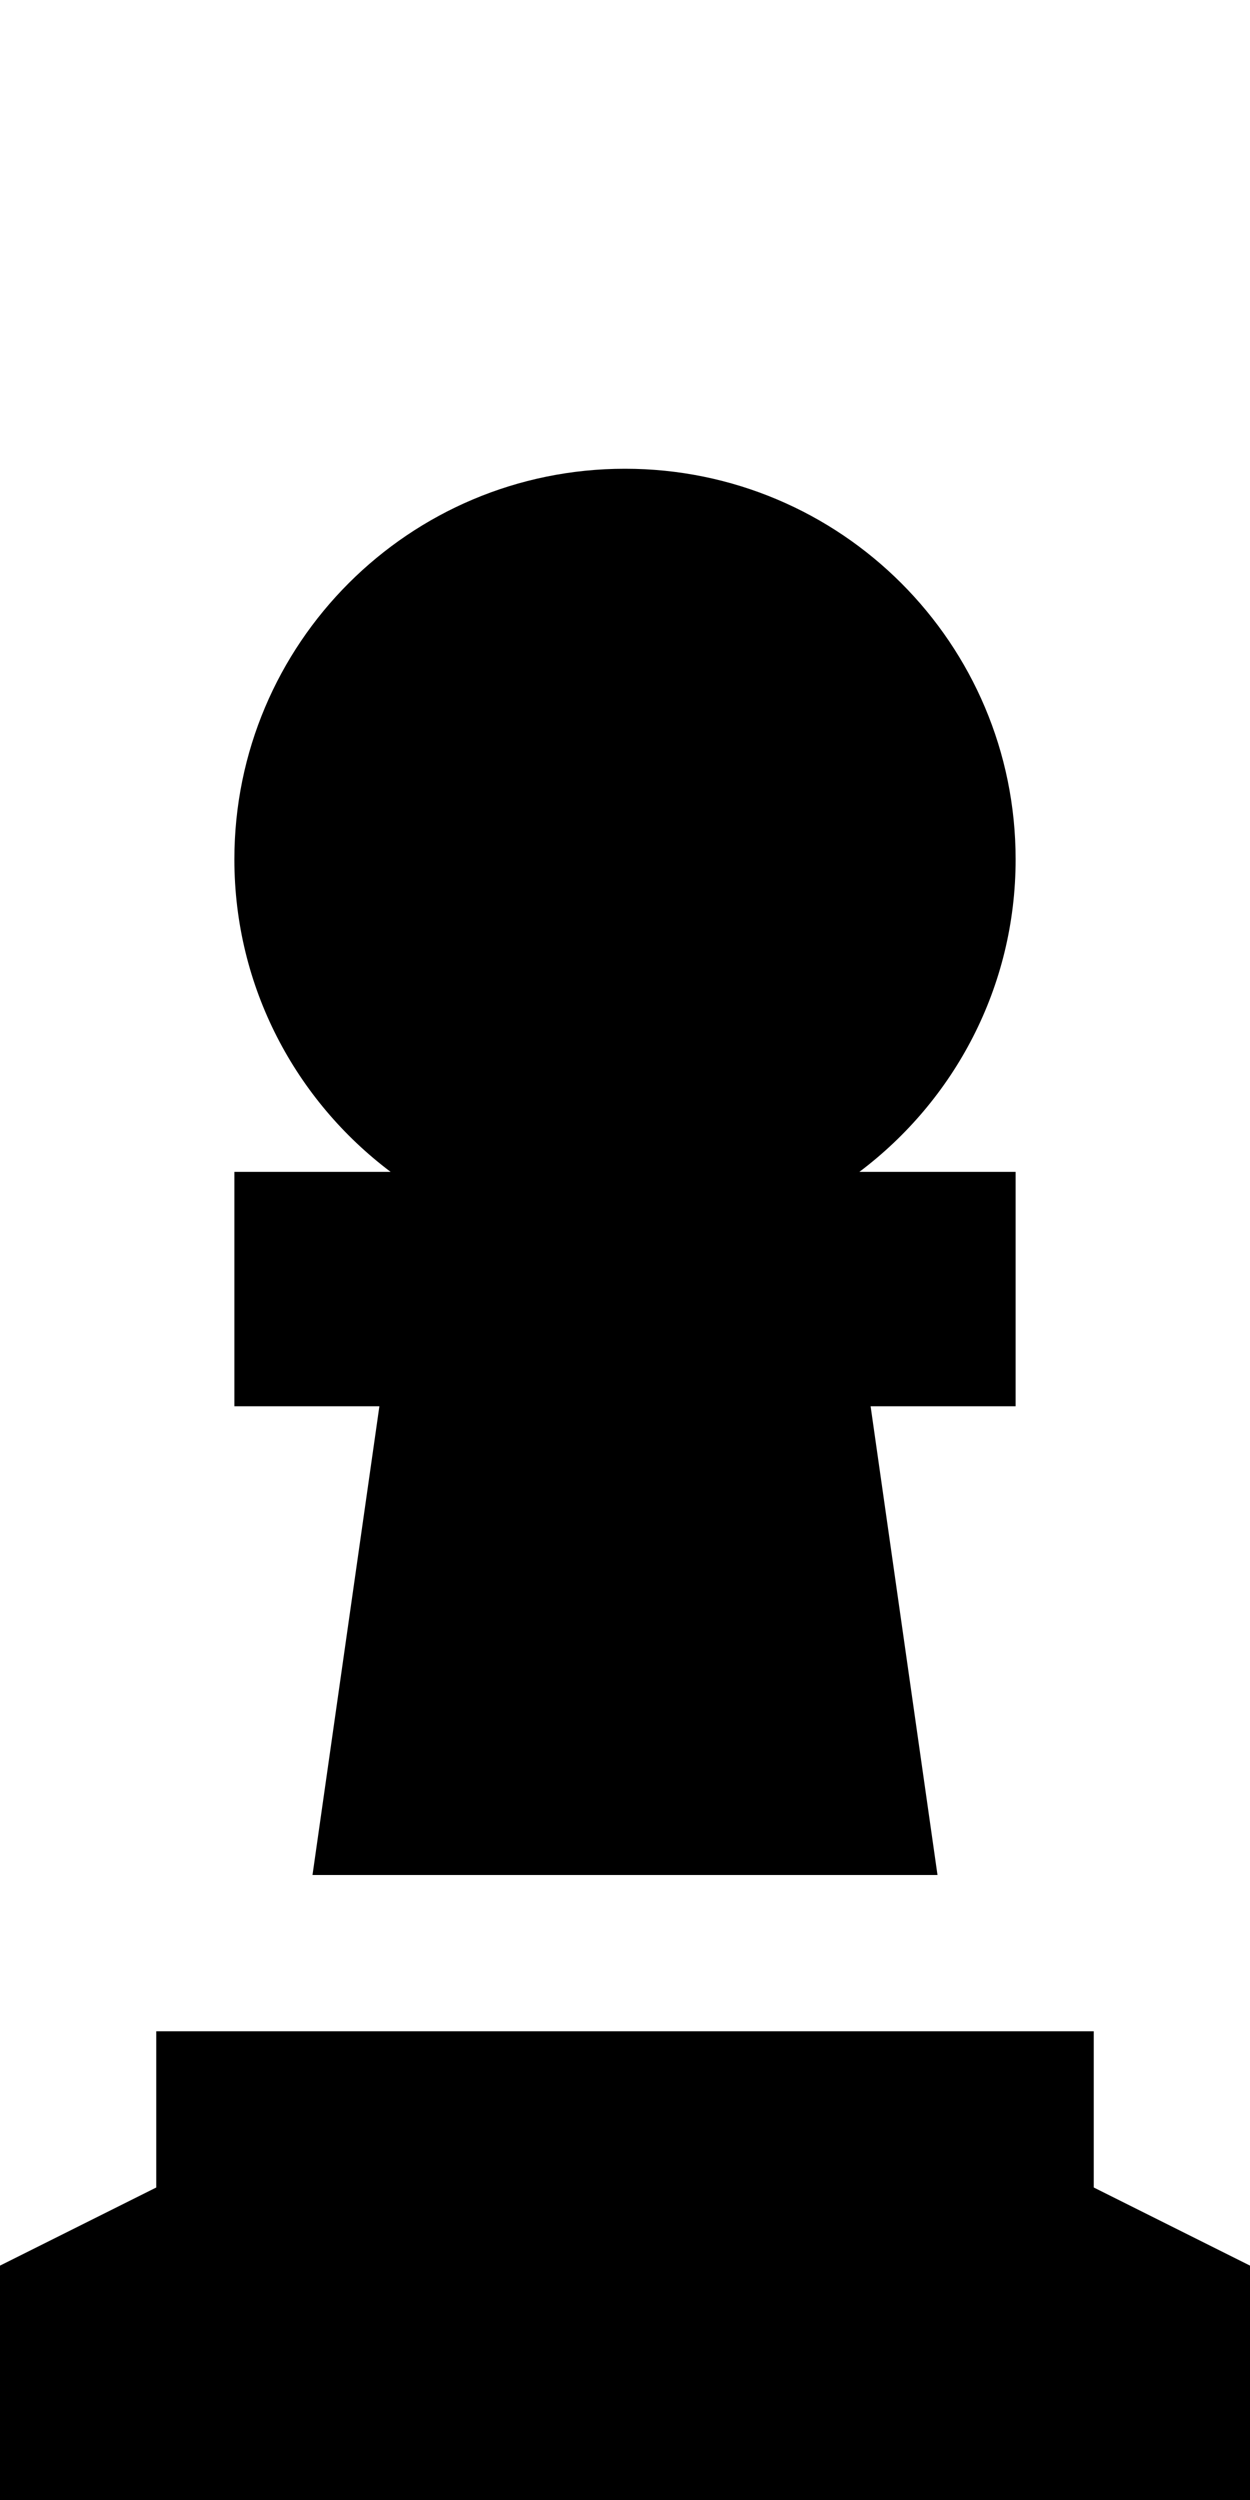 <svg xmlns="http://www.w3.org/2000/svg" viewBox="0 0 256 512"><!--! Font Awesome Pro 6.2.0 by @fontawesome - https://fontawesome.com License - https://fontawesome.com/license (Commercial License) Copyright 2022 Fonticons, Inc. --><path d="M208 176c0 26.2-12.6 49.4-32 64h8 24v48H184h-5.7L192 384H64l13.7-96H72 48V240H72h8c-19.4-14.6-32-37.8-32-64c0-44.2 35.8-80 80-80s80 35.8 80 80zM0 512V464l32-16V416H224v32l32 16v48H0z"/></svg>